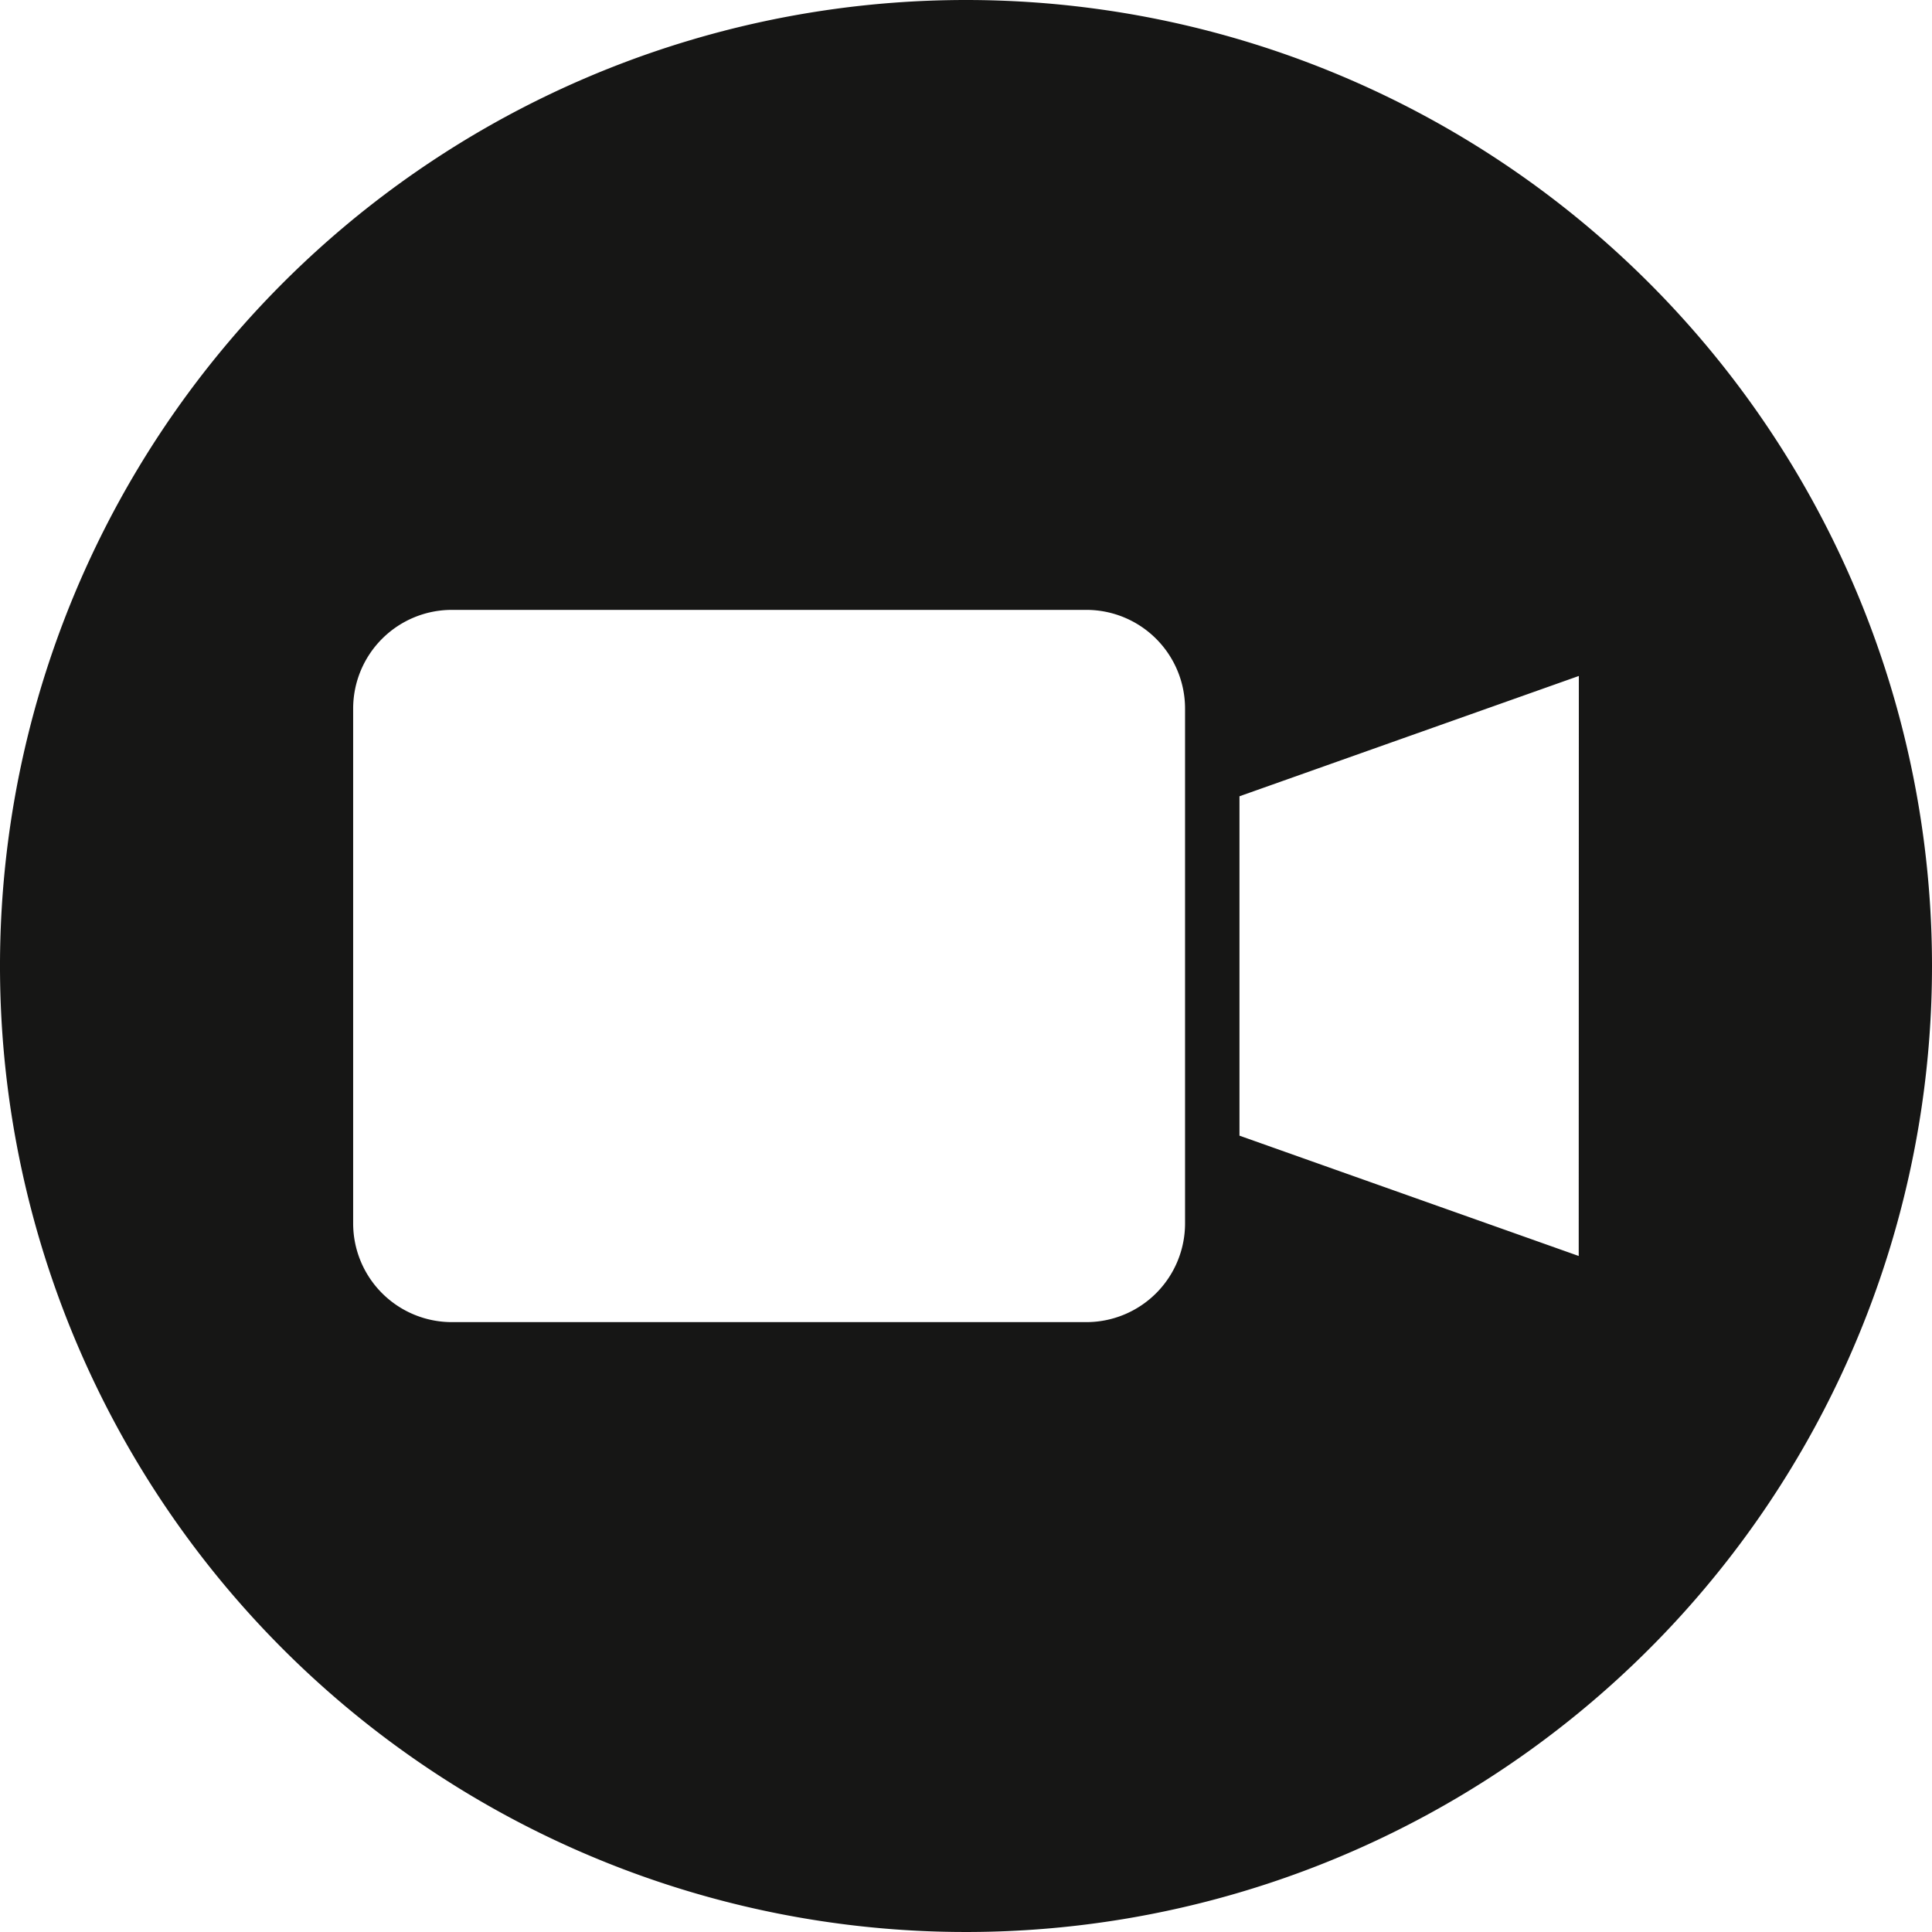 <svg xmlns="http://www.w3.org/2000/svg" width="31.954" height="31.954" viewBox="0 0 31.954 31.954">
  <path id="Контур_2816" data-name="Контур 2816" d="M15.977,0A15.977,15.977,0,1,0,31.954,15.977,15.977,15.977,0,0,0,15.977,0M19.6,20.234a1.633,1.633,0,0,1-1.633,1.633H7.474a1.633,1.633,0,0,1-1.633-1.633V11.72a1.633,1.633,0,0,1,1.633-1.633h10.5A1.633,1.633,0,0,1,19.6,11.72Zm6.511.539L20.5,18.783V13.17l5.613-1.99Z" fill="#161615"/>
</svg>
